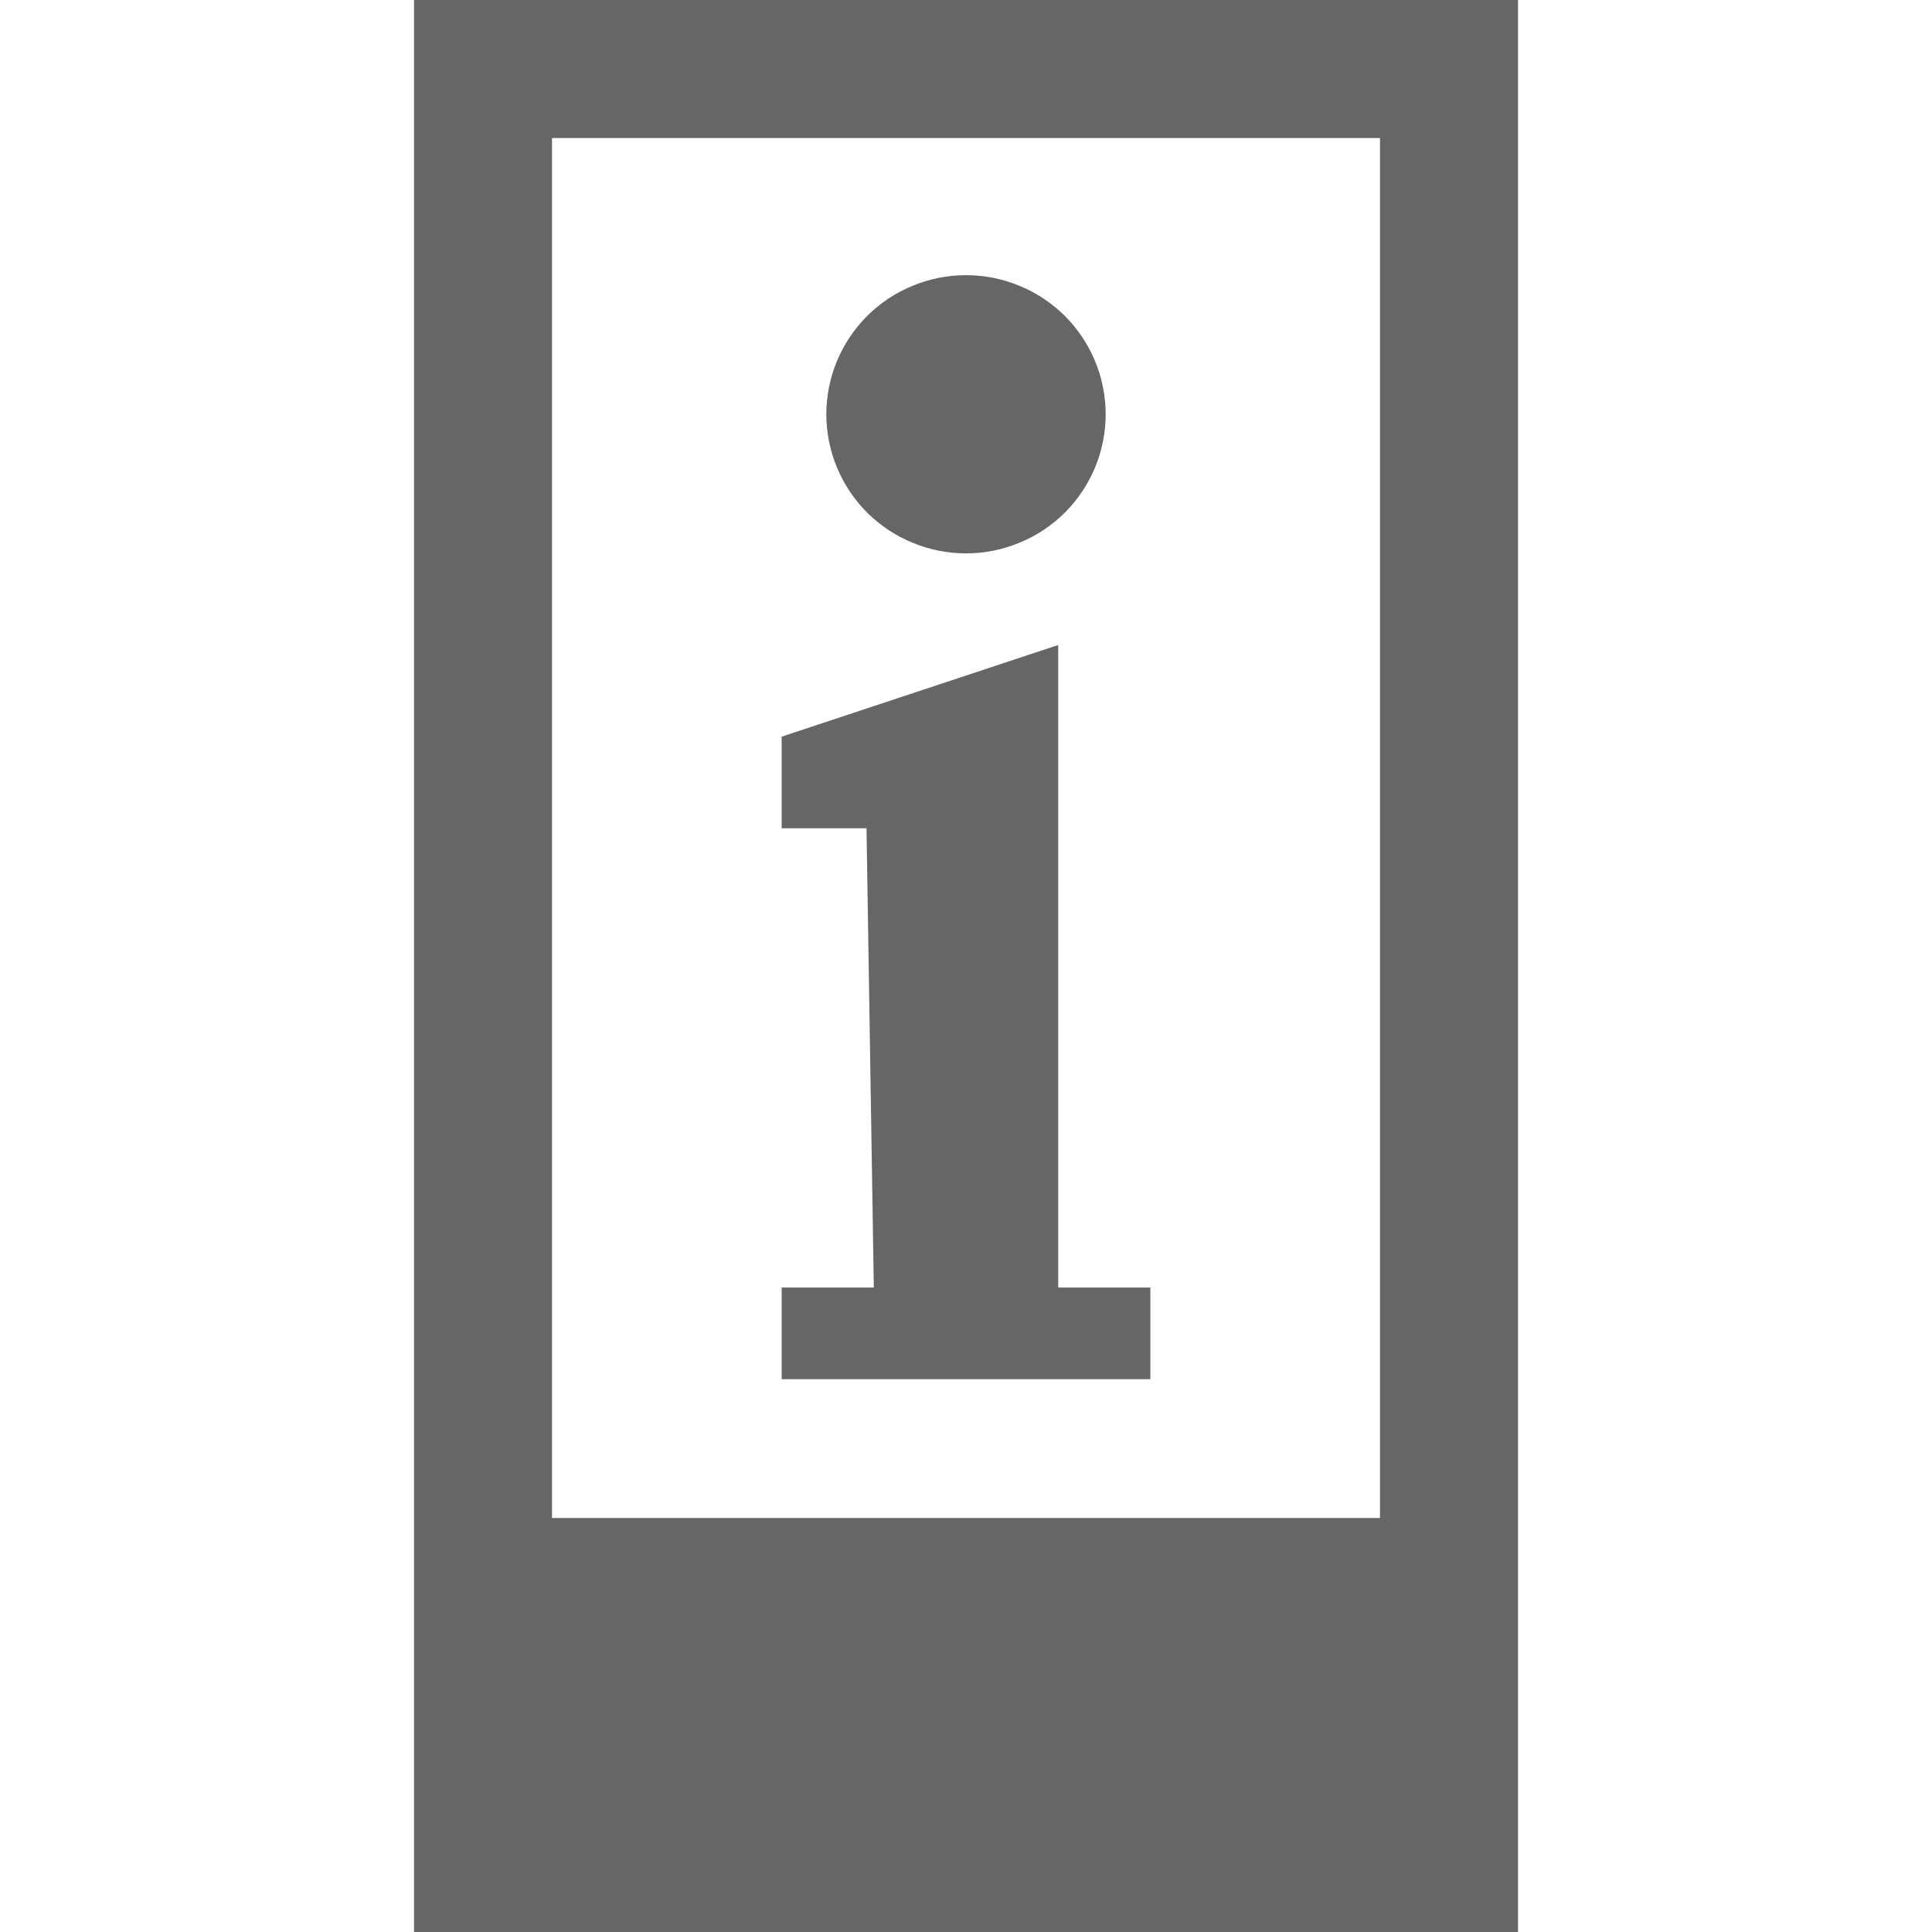 <svg width="14" height="14" viewBox="0 0 14 14" fill="none" xmlns="http://www.w3.org/2000/svg">
<path fill-rule="evenodd" clip-rule="evenodd" d="M3 0V1V11V14H11V11V1V0H10H4H3ZM4 1H10V11H4V1ZM7 1.994C6.867 1.994 6.736 2.02 6.613 2.071C6.49 2.121 6.378 2.196 6.284 2.289C6.19 2.383 6.116 2.494 6.065 2.616C6.014 2.739 5.988 2.87 5.988 3.002C5.988 3.134 6.014 3.265 6.065 3.388C6.116 3.51 6.19 3.621 6.284 3.715C6.378 3.808 6.49 3.883 6.613 3.933C6.736 3.984 6.867 4.01 7 4.01C7.133 4.01 7.264 3.984 7.387 3.933C7.51 3.883 7.622 3.808 7.716 3.715C7.81 3.621 7.884 3.51 7.935 3.388C7.986 3.265 8.012 3.134 8.012 3.002C8.012 2.87 7.986 2.739 7.935 2.616C7.884 2.494 7.81 2.383 7.716 2.289C7.622 2.196 7.51 2.121 7.387 2.071C7.264 2.02 7.133 1.994 7 1.994ZM7.668 4.674L5.664 5.338V6.002H6.279L6.332 9.33H5.664V9.994H8.336V9.33H7.668V4.674Z" fill="#666666"/>
</svg>
